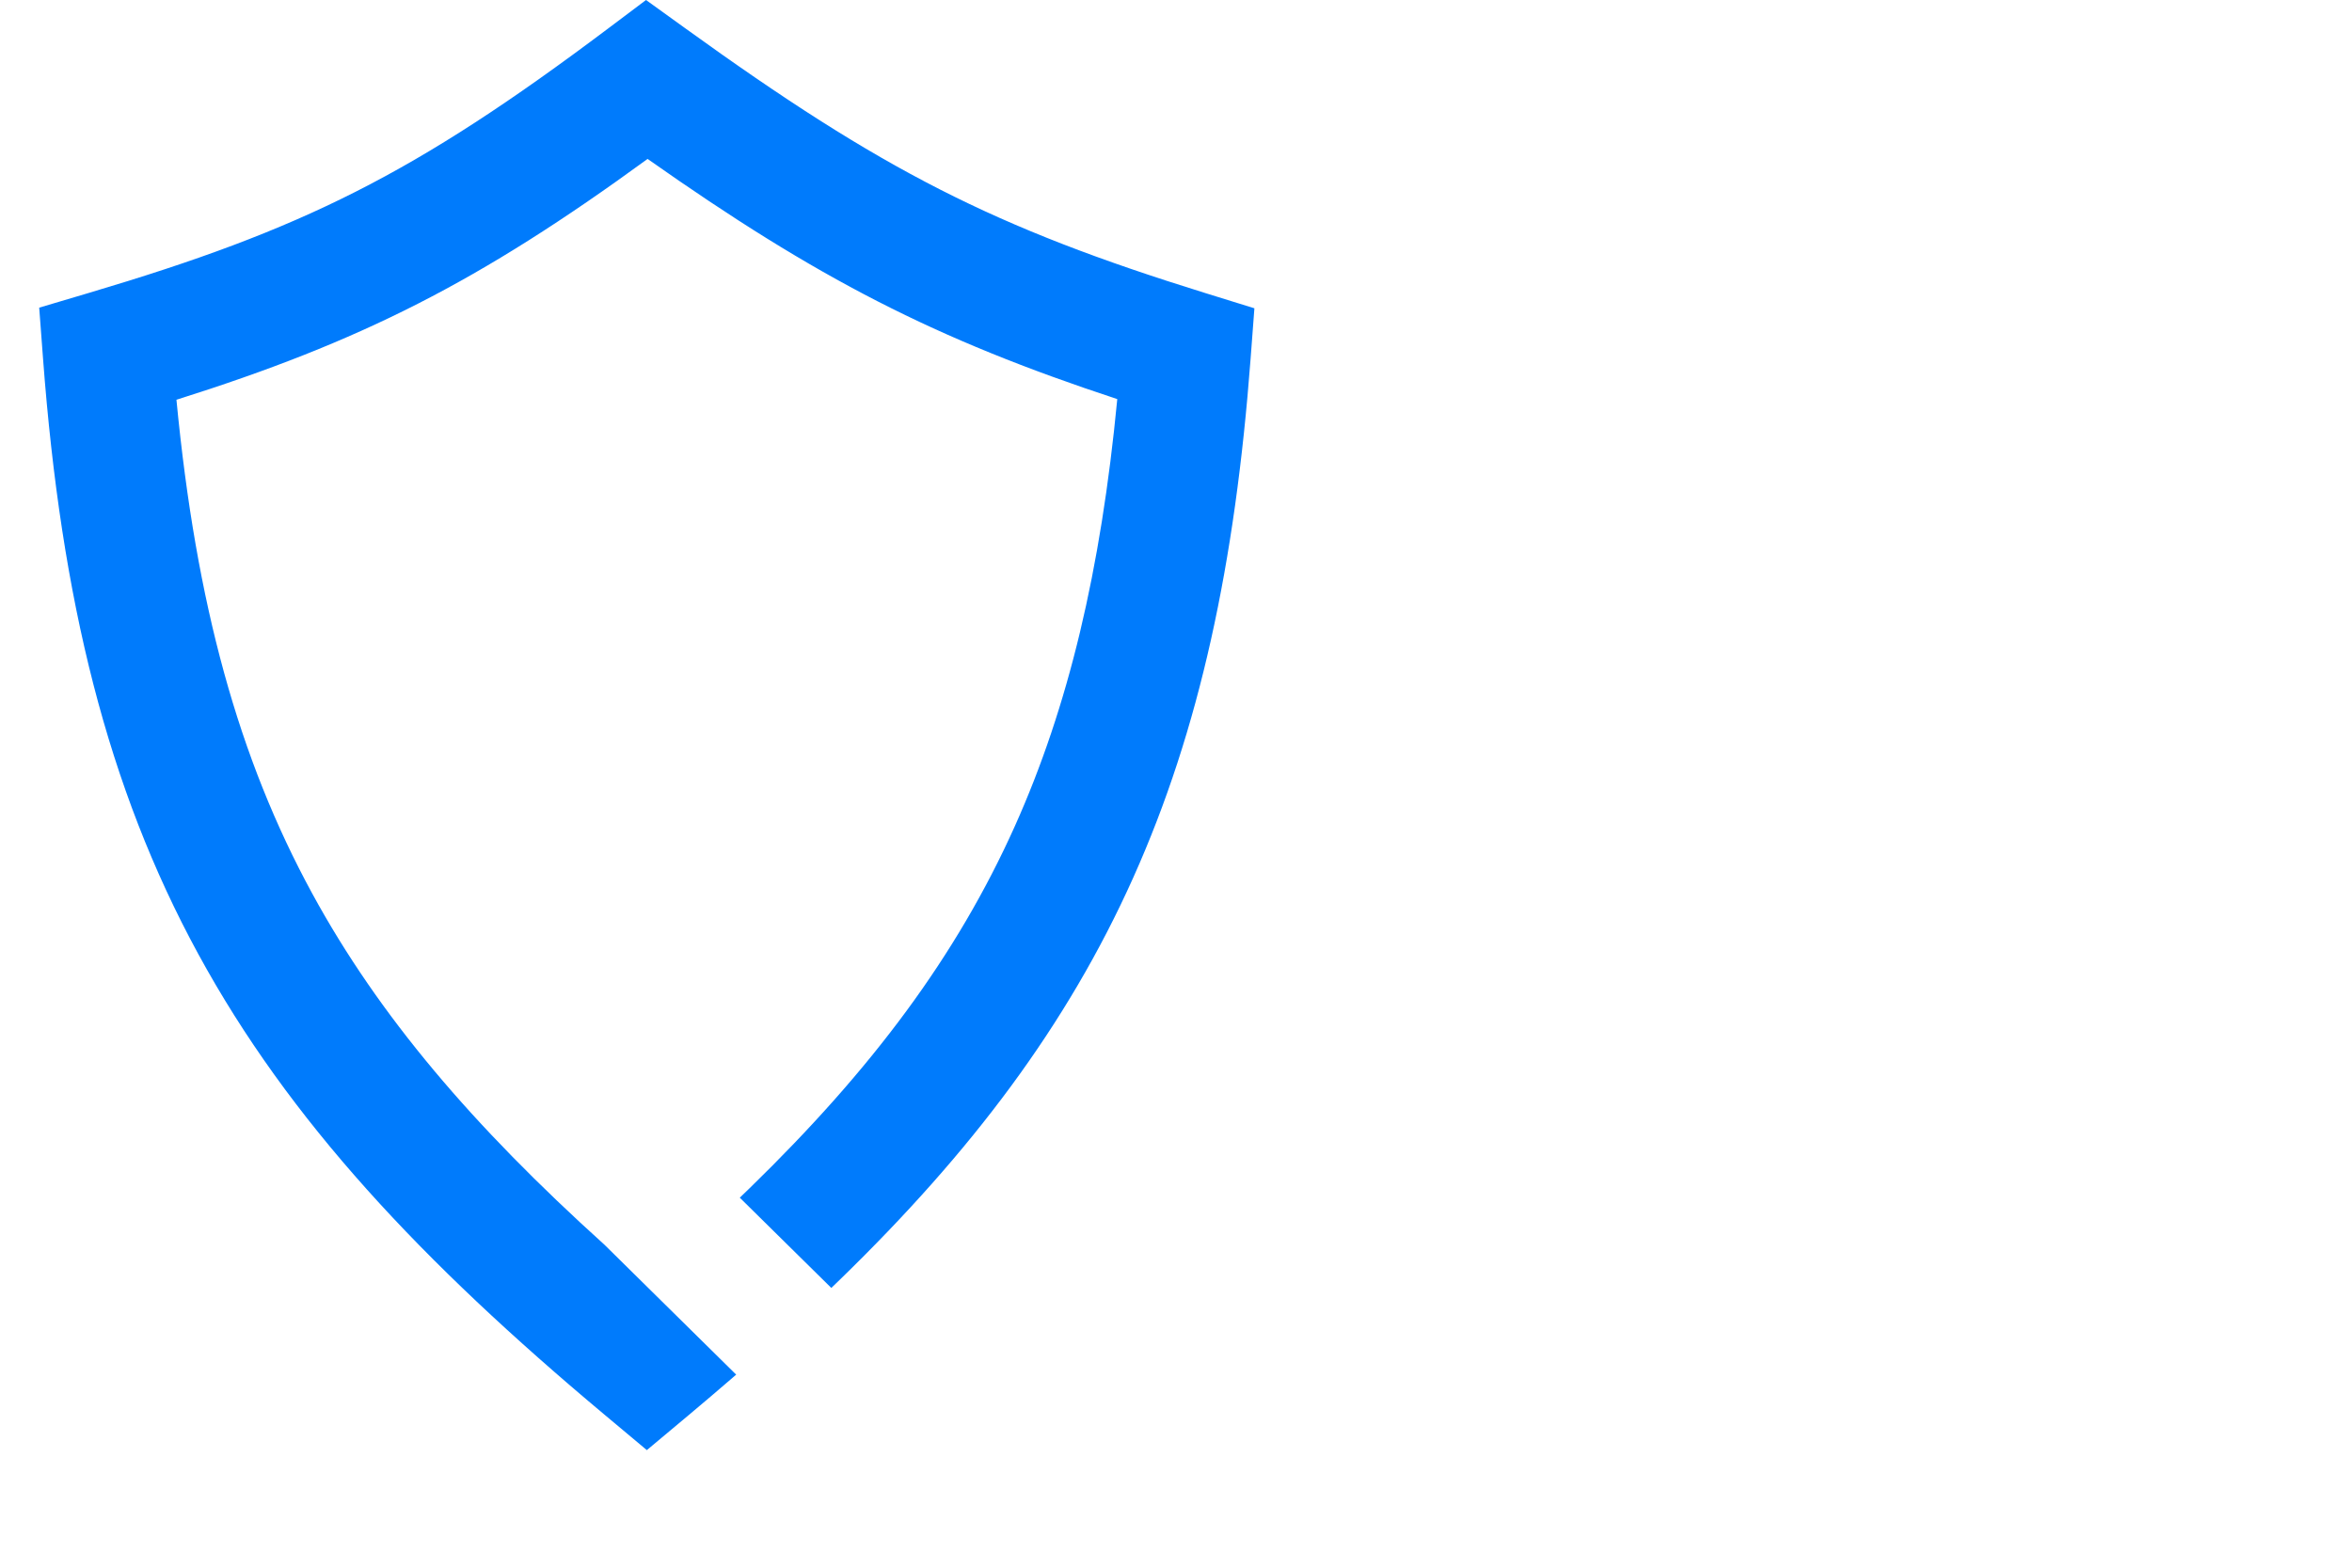 <?xml version="1.0" encoding="UTF-8"?> <svg xmlns="http://www.w3.org/2000/svg" width="60" height="40" viewBox="0 0 60 40" fill="none"><rect width="60" height="40" fill="white"></rect><path fill-rule="evenodd" clip-rule="evenodd" d="M17.476 0.718L16.48 0L15.5 0.737C10.559 4.452 7.715 5.856 2.269 7.473L1 7.85L1.098 9.153C1.562 15.311 2.739 20.087 5.059 24.344C7.373 28.59 10.758 32.194 15.433 36.106L16.501 37L17.569 36.106C17.951 35.786 18.325 35.468 18.691 35.151C18.72 35.126 18.75 35.1 18.78 35.074L15.418 31.758C12.054 28.721 9.663 25.914 7.967 22.802C6.086 19.352 5.002 15.42 4.501 10.2C9.203 8.716 12.214 7.199 16.52 4.055C20.858 7.11 23.842 8.649 28.502 10.183C28.082 14.566 27.253 18.035 25.892 21.073C24.405 24.389 22.244 27.28 19.126 30.314C19.042 30.396 18.957 30.478 18.872 30.559L21.207 32.862C21.287 32.785 21.366 32.709 21.445 32.632C24.778 29.389 27.217 26.169 28.911 22.389C30.602 18.618 31.509 14.38 31.903 9.153L32 7.866L30.752 7.479C25.351 5.803 22.511 4.353 17.476 0.718Z" fill="#007BFC"></path></svg> 